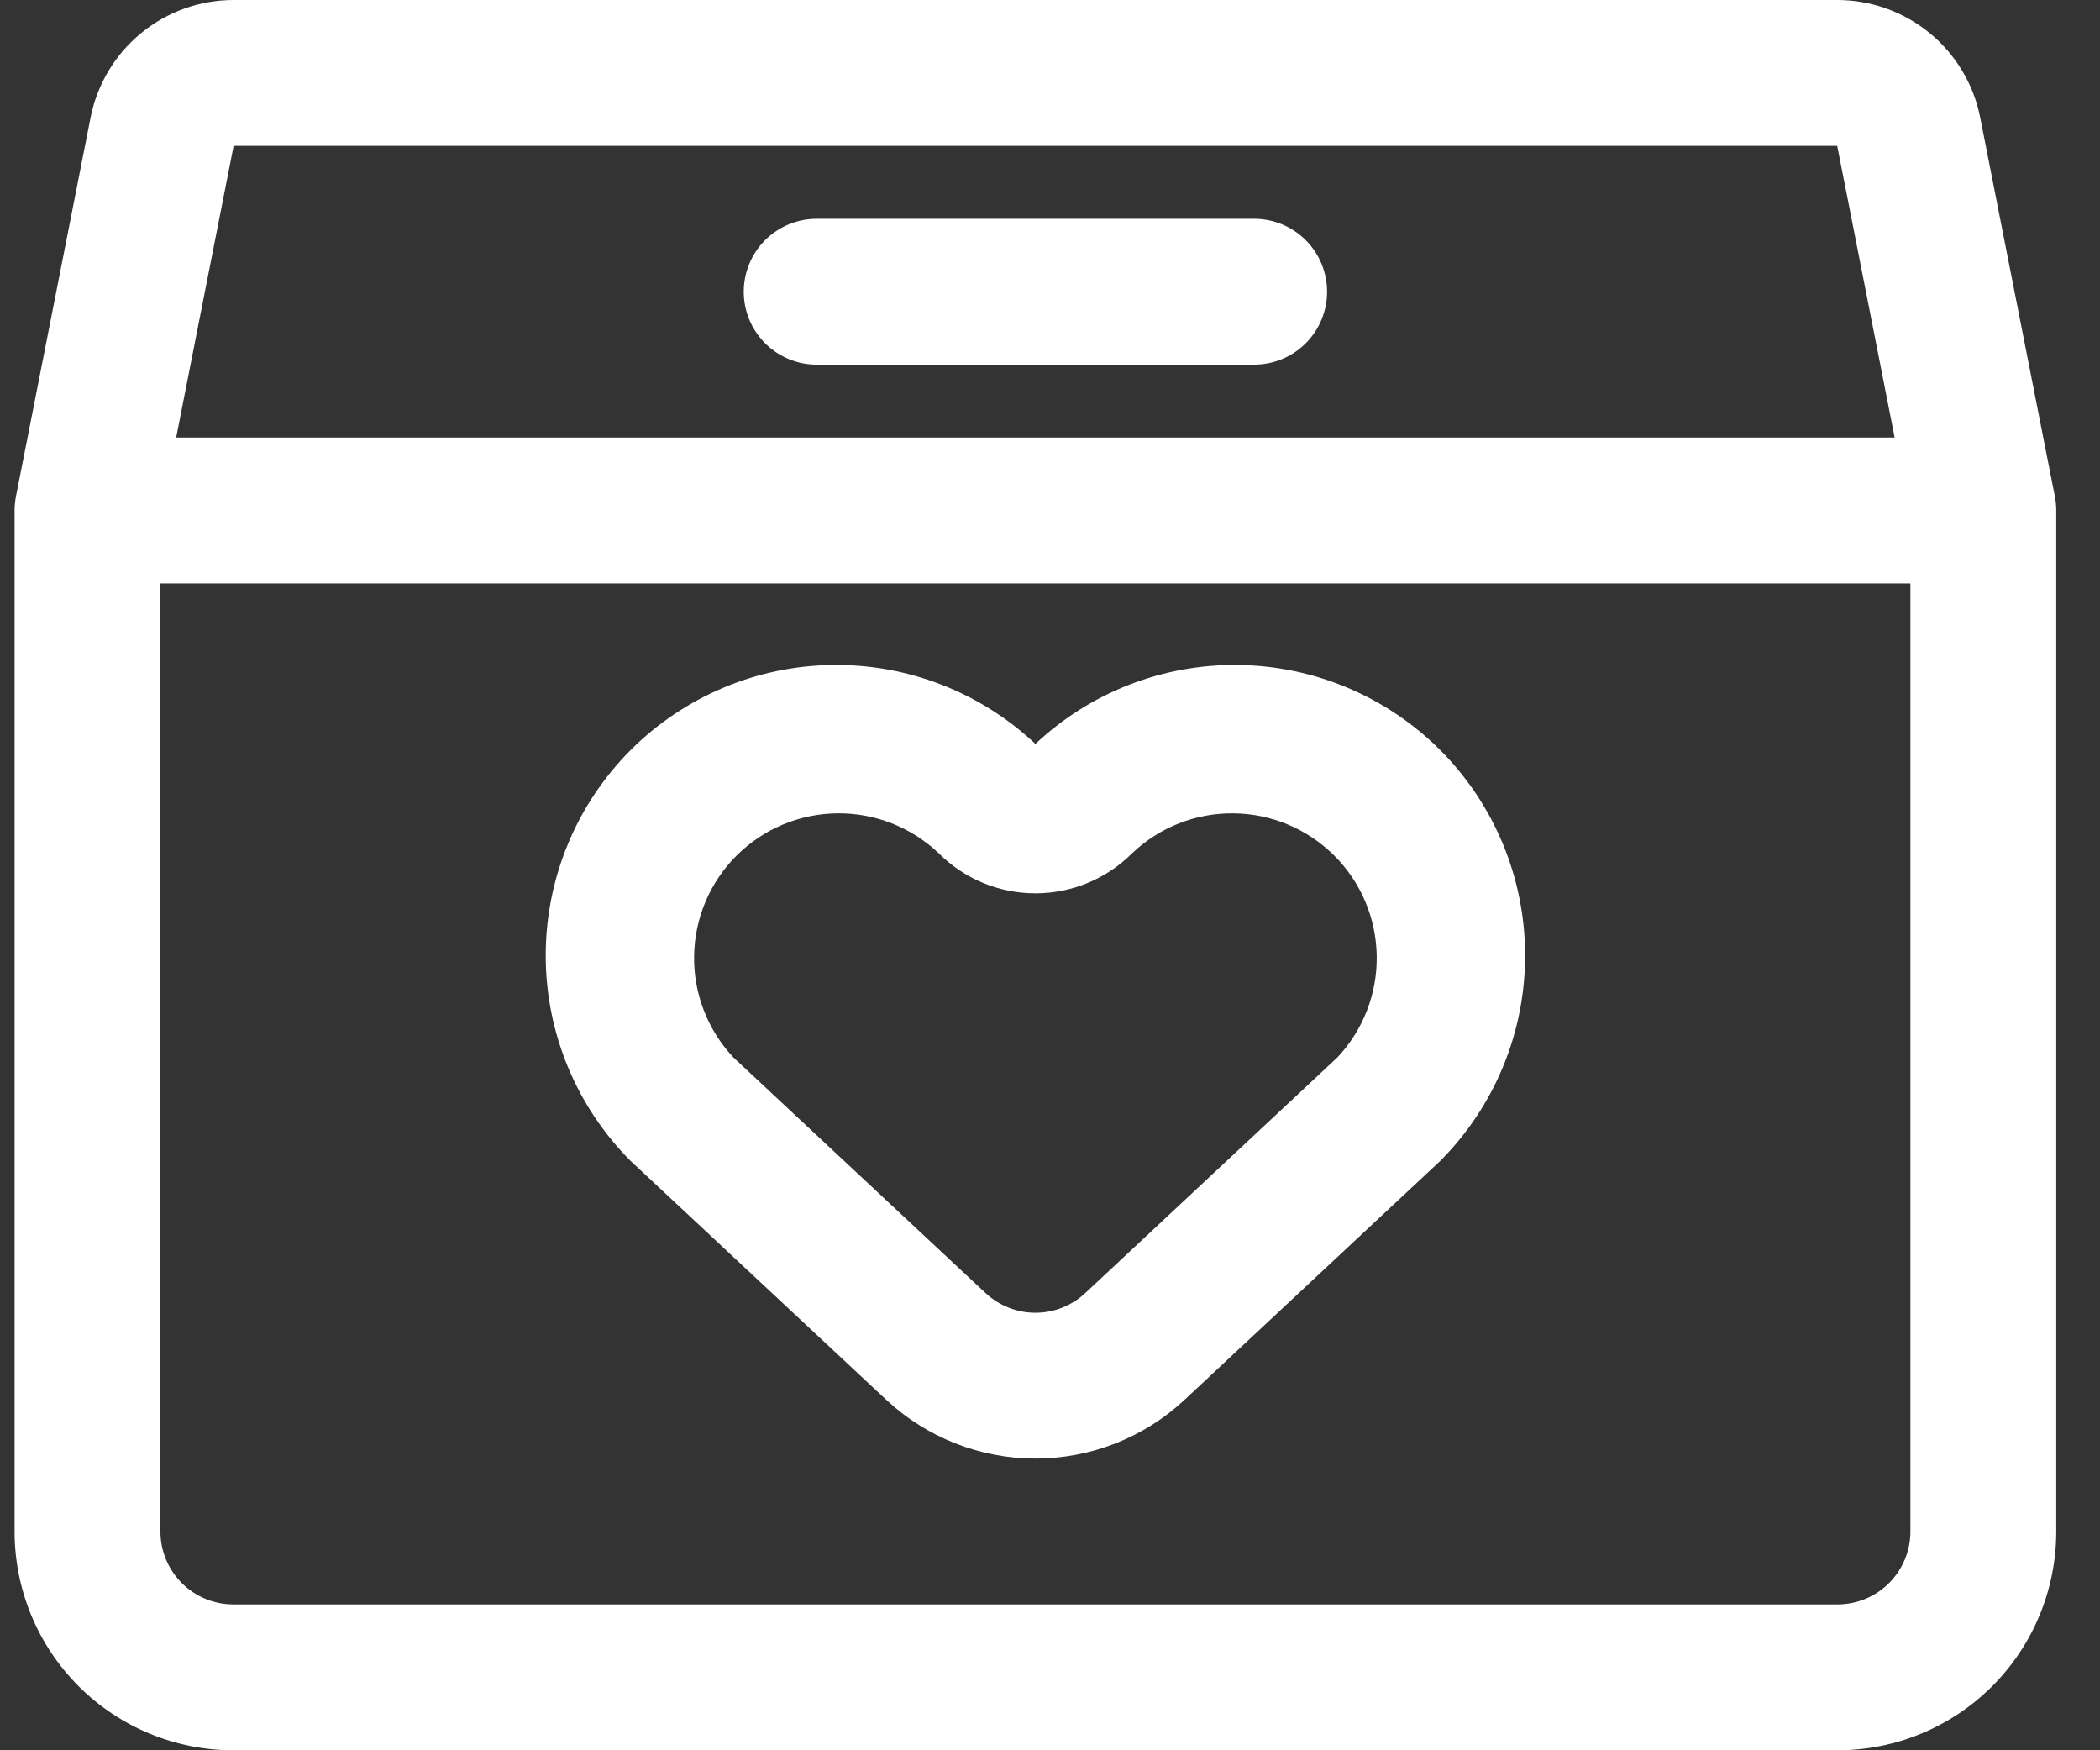 <svg width="36" height="30" viewBox="0 0 36 30" fill="none" xmlns="http://www.w3.org/2000/svg">
<rect x="0" y="0" width="36" height="30" fill="#333333" stroke="none"/>
<path fill-rule="evenodd" clip-rule="evenodd" d="M0.278 8.486L1.552 2.018C1.664 1.449 1.97 0.937 2.417 0.569C2.865 0.201 3.426 0 4.005 0H31.495C32.074 0 32.635 0.201 33.083 0.569C33.53 0.937 33.836 1.449 33.947 2.018L35.222 8.486C35.237 8.557 35.246 8.631 35.249 8.706L35.25 8.719V26.25C35.25 27.245 34.855 28.198 34.152 28.902C33.448 29.605 32.495 30 31.5 30H4C3.005 30 2.052 29.605 1.348 28.902C0.645 28.198 0.25 27.245 0.25 26.25V8.752L0.251 8.706C0.254 8.632 0.262 8.559 0.278 8.486ZM32.75 10H2.75V26.25C2.75 26.581 2.882 26.899 3.116 27.134C3.351 27.368 3.668 27.5 4 27.5H31.5C31.831 27.5 32.15 27.368 32.384 27.134C32.618 26.899 32.75 26.581 32.75 26.25V10ZM17.75 12.751C18.693 11.864 19.945 11.378 21.24 11.398C22.535 11.417 23.771 11.94 24.688 12.855C25.621 13.79 26.145 15.057 26.145 16.378C26.145 17.698 25.621 18.965 24.688 19.9L24.656 19.93L20.31 23.99C19.616 24.639 18.701 25 17.75 25C16.799 25 15.884 24.639 15.19 23.99L10.844 19.93L10.812 19.9C9.879 18.965 9.355 17.698 9.355 16.378C9.355 15.057 9.879 13.79 10.812 12.855C11.729 11.94 12.965 11.417 14.26 11.398C15.555 11.378 16.807 11.864 17.75 12.751ZM22.927 18.124C23.37 17.653 23.612 17.028 23.601 16.382C23.591 15.736 23.329 15.119 22.871 14.663C22.413 14.207 21.795 13.948 21.149 13.941C20.502 13.933 19.879 14.178 19.41 14.623C19.192 14.841 18.934 15.015 18.649 15.133C18.364 15.251 18.058 15.312 17.75 15.312C17.442 15.312 17.136 15.251 16.851 15.133C16.566 15.015 16.308 14.841 16.09 14.623C15.621 14.178 14.998 13.933 14.351 13.941C13.705 13.948 13.087 14.207 12.629 14.663C12.171 15.119 11.909 15.736 11.899 16.382C11.888 17.028 12.13 17.653 12.572 18.124L16.896 22.164C17.128 22.38 17.433 22.501 17.75 22.501C18.067 22.501 18.372 22.38 18.604 22.164L22.927 18.124ZM31.495 2.5H4.005L3.02 7.5H32.48L31.495 2.5ZM14 6.25H21.5C21.831 6.25 22.149 6.118 22.384 5.884C22.618 5.649 22.75 5.332 22.75 5C22.75 4.668 22.618 4.351 22.384 4.116C22.149 3.882 21.831 3.75 21.5 3.75H14C13.668 3.75 13.351 3.882 13.116 4.116C12.882 4.351 12.75 4.668 12.75 5C12.75 5.332 12.882 5.649 13.116 5.884C13.351 6.118 13.668 6.25 14 6.25Z" fill="white"/>
</svg>

